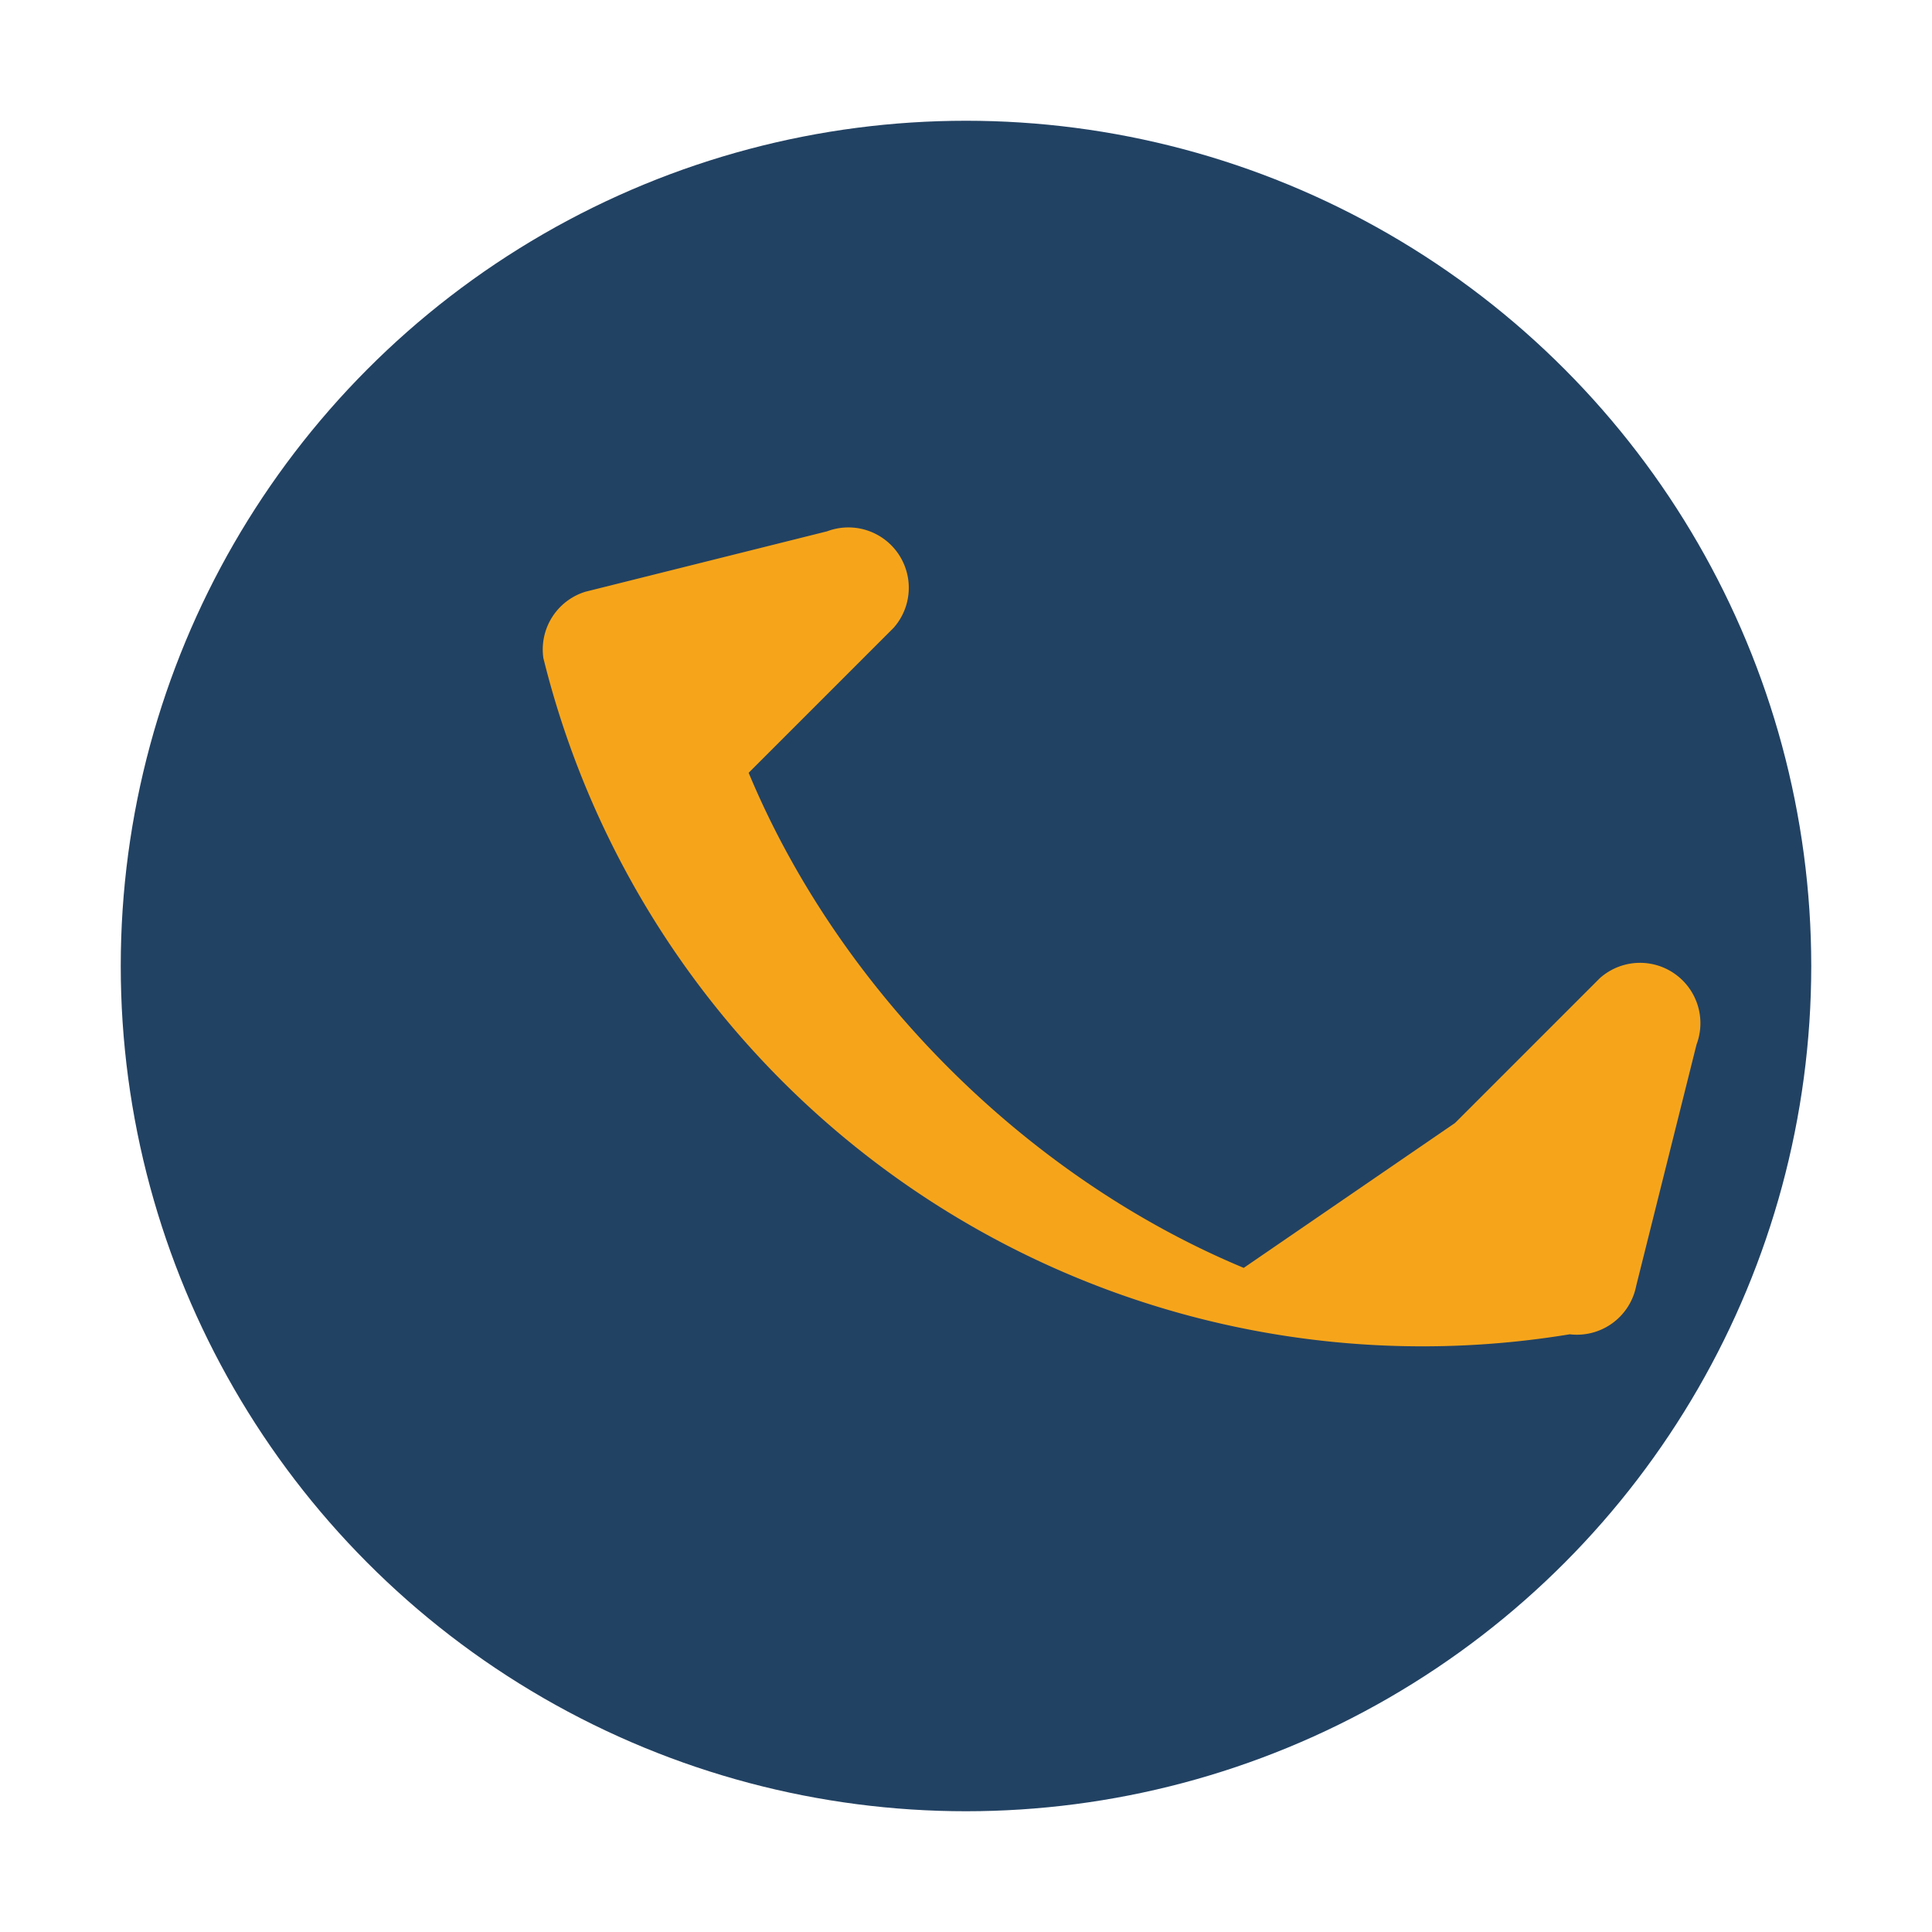 <?xml version="1.0" encoding="UTF-8"?>
<svg xmlns="http://www.w3.org/2000/svg" width="32" height="32" viewBox="0 0 32 32"><circle cx="16" cy="16" r="14" fill="#224263"/><path d="M20.6 21c-3.6-1.5-6.7-4.6-8.2-8.2l2.4-2.4a1 1 0 0 0-1.1-1.6l-4 1a1 1 0 0 0-.7 1.1A15 15 0 0 0 26 22.1a1 1 0 0 0 1.1-.8l1-4a1 1 0 0 0-1.6-1.1l-2.4 2.4z" fill="#F6A51B"/></svg>